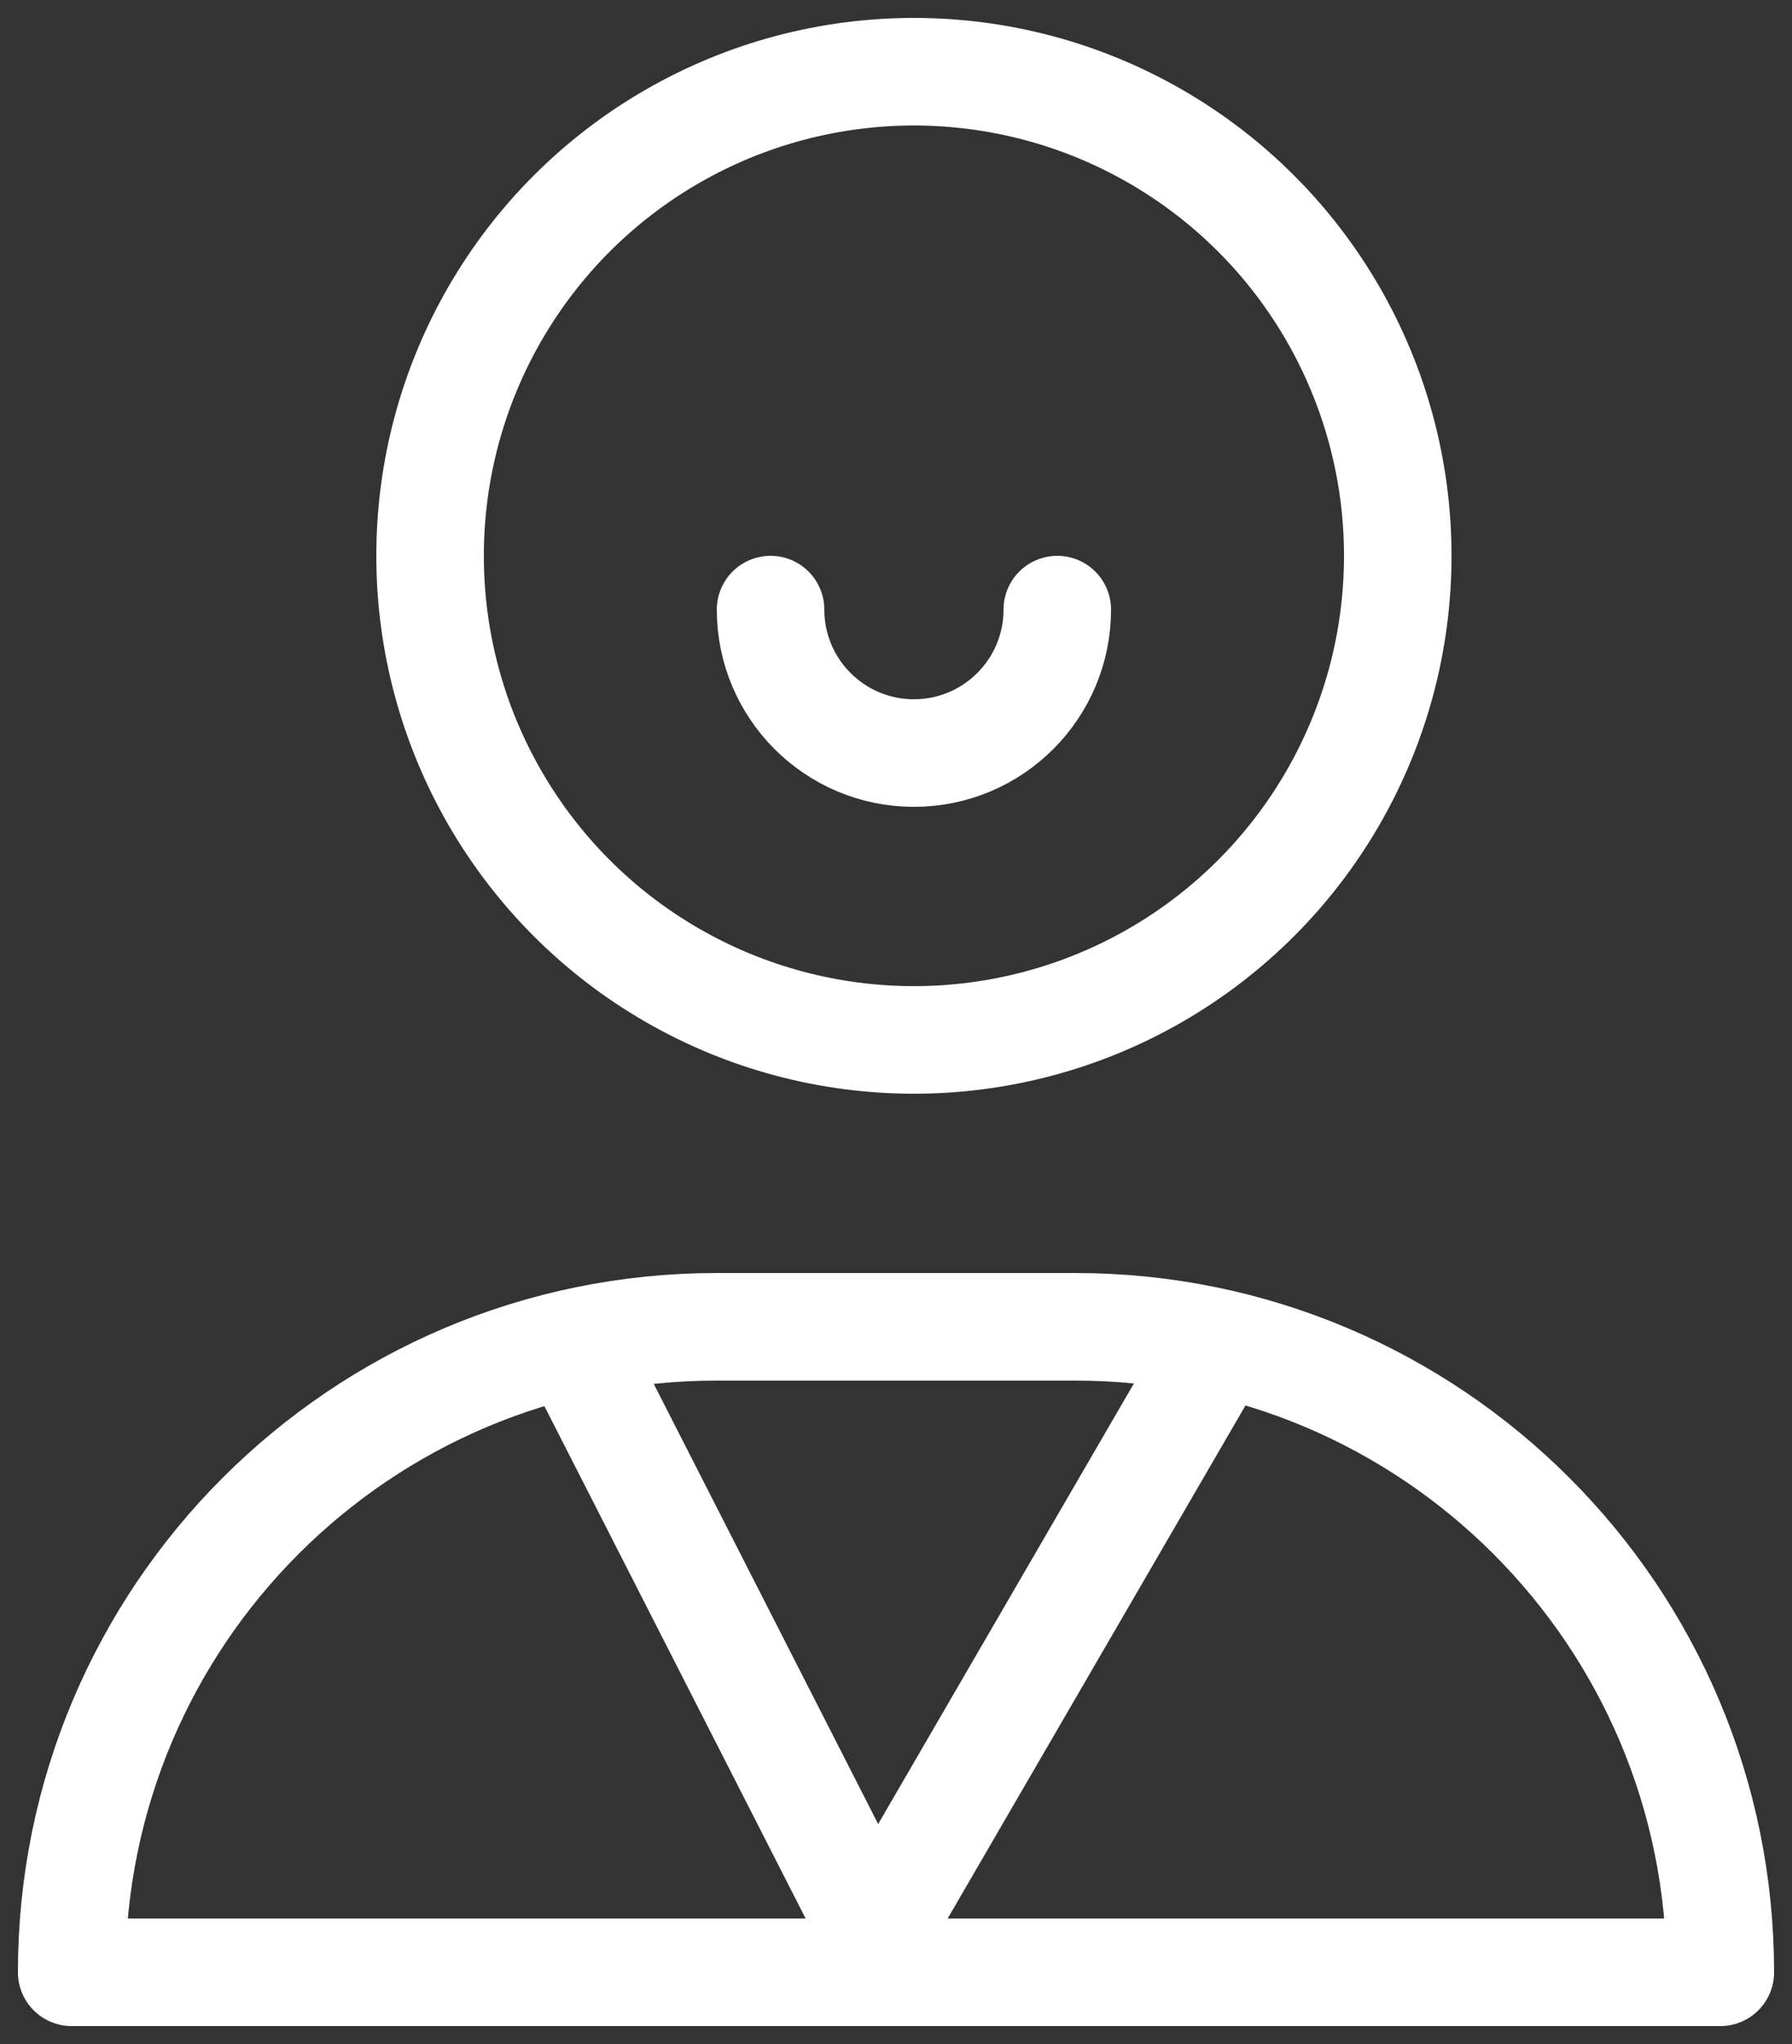 <?xml version="1.0" encoding="UTF-8"?>
<svg width="50px" height="57px" viewBox="0 0 50 57" version="1.1" xmlns="http://www.w3.org/2000/svg" xmlns:xlink="http://www.w3.org/1999/xlink">
    <rect x="0" y="0" width="50" height="57" fill="#333333" stroke="none"/>
    <!-- Generator: Sketch 49.2 (51160) - http://www.bohemiancoding.com/sketch -->
    <title>Group 31</title>
    <desc>Created with Sketch.</desc>
    <defs></defs>
    <g id="Website-/-Desktop-(Reworked)" stroke="none" stroke-width="1" fill="none" fill-rule="evenodd" stroke-linecap="round" stroke-linejoin="round">
        <g id="2.-Solutions-/-Enrich-API" transform="translate(-453, -624)" stroke="#FFFFFF" stroke-width="3">
            <g id="Section-2" transform="translate(212, 587)">
                <g id="Group-14">
                    <g id="Group-61" transform="translate(200, 0)">
                        <g id="Group-31" transform="translate(43, 39)">
                            <circle id="Oval-6" cx="23.5" cy="13.5" r="13.5"></circle>
                            <path d="M19.5,15 C19.5,17.209 21.291,19 23.5,19 C25.709,19 27.5,17.209 27.5,15" id="Oval-6"></path>
                            <path d="M18,35 L28,35 C37.941,35 46,43.059 46,53 L0,53 L0,53 C-1.21743675e-15,43.059 8.059,35 18,35 Z" id="Rectangle-12"></path>
                            <polyline id="Path-2" points="14 35.5 22.417 52 32 35.5"></polyline>
                        </g>
                    </g>
                </g>
            </g>
        </g>
    </g>
</svg>